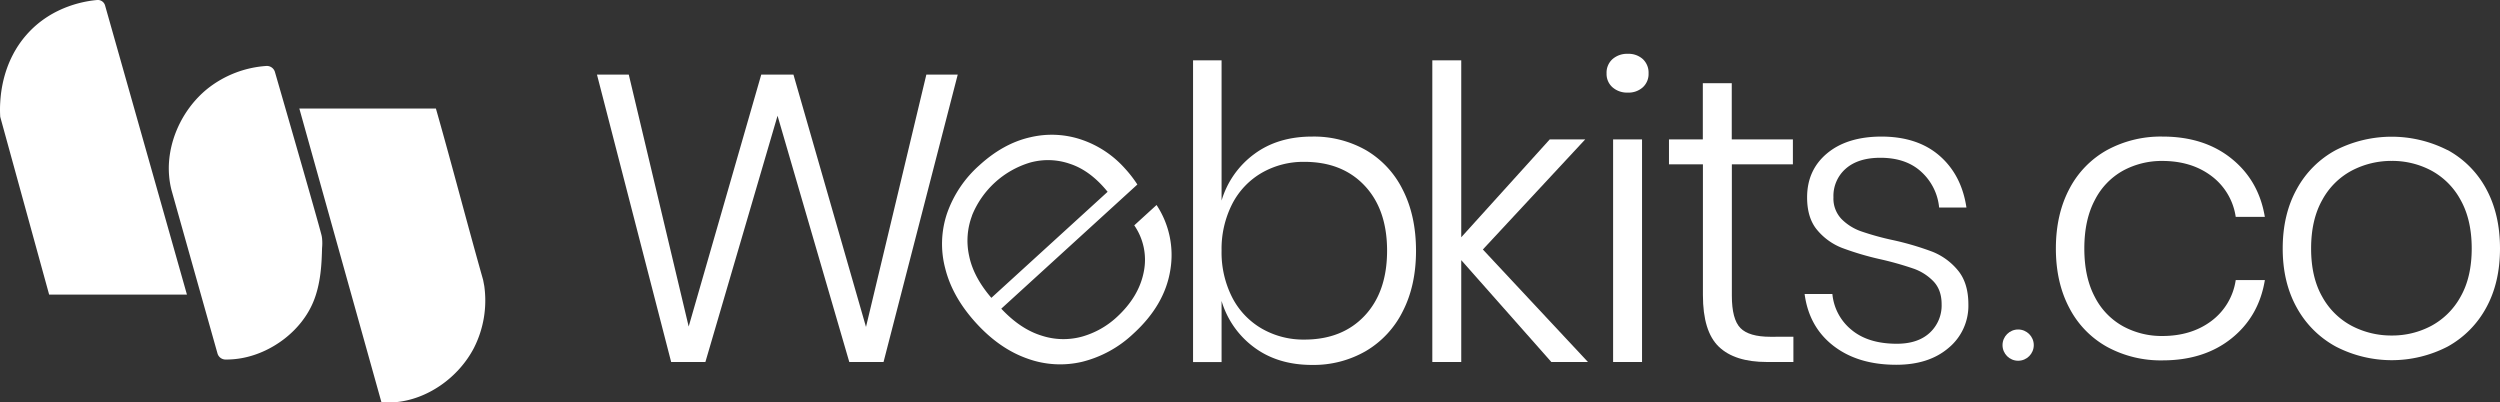 <?xml version="1.0" encoding="UTF-8"?> <svg xmlns="http://www.w3.org/2000/svg" id="Layer_1" data-name="Layer 1" viewBox="0 0 1080 173.88"><rect x="0" y="0" width="1080" height="173.88" fill="#333333" stroke="none"/><defs><style>.cls-1{fill:#fff;}</style></defs><path class="cls-1" d="M45.39,2.36,80.76,127.28H21.23L.1,50.46a49.69,49.69,0,0,1,0-6.27C.37,39.9,1.42,26.51,11.37,15.12,22.8,2,38.4.32,42,0A3.25,3.25,0,0,1,45.39,2.36Z"></path><path class="cls-1" d="M97.45,155.32a3.63,3.63,0,0,1-3.5-2.65Q84,117.37,74.08,82.09a37.2,37.2,0,0,1-1-5.89c-1.25-13.56,5-28.49,16.51-37.84A45.84,45.84,0,0,1,115,28.5a3.63,3.63,0,0,1,3.78,2.63c6.13,21.2,19.78,68.53,20.22,70.93.08.45.13.9.13.91a21.19,21.19,0,0,1,0,4.17c-.15,5.89-.4,15.25-3.84,23.41-5.2,12.37-17.51,21.46-30,24A37.87,37.87,0,0,1,97.45,155.32Z"></path><path class="cls-1" d="M208.71,120.93c-7-24.71-13.36-49.34-20.4-74.05h-59l35.47,126.88a35.58,35.58,0,0,0,5.89,0c13.79-1.14,27.27-10.44,34.06-23.43a45.22,45.22,0,0,0,4.48-26.76Z"></path><path class="cls-1" d="M413.74,32.23,381.69,156.38h-14.8L335.9,50,304.73,156.38H289.94L257.89,32.23h13.74l25.88,108.83L328.86,32.23h13.91l31.34,109,26.07-109Z"></path><path class="cls-1" d="M494.1,117.48A26.14,26.14,0,0,0,490,97.35l9.63-8.79a39.14,39.14,0,0,1,5.93,28.2q-2.43,15.09-16,27.44a49.54,49.54,0,0,1-22,12.08,41.38,41.38,0,0,1-23.8-1.4q-12-4.23-22.17-15.42T408.35,116a41.28,41.28,0,0,1,.78-23.84,49.56,49.56,0,0,1,14-20.79q10.41-9.49,22-12.08a40.1,40.1,0,0,1,22.2,1.08A44.07,44.07,0,0,1,485.81,72.6a52.16,52.16,0,0,1,5.53,7.11l-58.79,53.64Q440.86,142.21,450,145a30.28,30.28,0,0,0,17.43.42,36.86,36.86,0,0,0,15-8.41Q492,128.22,494.1,117.48ZM419.93,93.14a30.49,30.49,0,0,0-1.29,17.27q1.82,9.18,9.63,18.26l50.22-45.81q-7.44-9.19-16.28-12.09A28.85,28.85,0,0,0,445,70.23a39.2,39.2,0,0,0-25.11,22.91Z"></path><path class="cls-1" d="M590.15,64.9A40.68,40.68,0,0,1,606,82q5.71,11.19,5.72,26.33,0,15-5.72,26.15a41.1,41.1,0,0,1-15.94,17.17,45.11,45.11,0,0,1-23.24,6q-14.79,0-25-7.57A38.51,38.51,0,0,1,527.72,130v26.41H515.4V26.07h12.32V86.65a38.53,38.53,0,0,1,14.09-20.08Q552,59,566.82,59A45.52,45.52,0,0,1,590.15,64.9Zm-45.08,9.77A32.88,32.88,0,0,0,532.3,88.14a42.79,42.79,0,0,0-4.58,20.17,42.75,42.75,0,0,0,4.58,20.16,32.88,32.88,0,0,0,12.77,13.47,36,36,0,0,0,18.4,4.76q16.38,0,26.06-10.31t9.69-28.08q0-17.79-9.69-28.09t-26.06-10.3A36,36,0,0,0,545.07,74.67Z"></path><path class="cls-1" d="M670.18,156.38l-38.92-44v44h-12.5V26.07h12.5V102.5l38.22-42.27H684.8l-44.2,47.55L686,156.38Z"></path><path class="cls-1" d="M696.6,25.54a9.53,9.53,0,0,1,6.6-2.29,9.2,9.2,0,0,1,6.51,2.29,8,8,0,0,1,2.47,6.16,7.76,7.76,0,0,1-2.47,6A9.16,9.16,0,0,1,703.2,40a9.49,9.49,0,0,1-6.6-2.29,7.63,7.63,0,0,1-2.56-6A7.85,7.85,0,0,1,696.6,25.54Zm12.76,34.69v96.15h-12.5V60.23Z"></path><path class="cls-1" d="M774.75,145.46v10.92H763.3q-13.9,0-20.77-6.6t-6.87-22.28V71H721V60.23h14.62V35.93h12.5v24.3h26.41V71H748.16v56.71q0,10.22,3.7,14t13,3.78Z"></path><path class="cls-1" d="M837.88,67.28q9.51,8.28,11.62,22.36H837.7A23.87,23.87,0,0,0,830,74.23q-6.6-6.08-17.7-6.07-9.51,0-14.88,4.66a15.63,15.63,0,0,0-5.37,12.42,12.8,12.8,0,0,0,3.44,9.33,22.24,22.24,0,0,0,8.54,5.37,117.56,117.56,0,0,0,13.73,3.79,123.42,123.42,0,0,1,17,5,27.35,27.35,0,0,1,11,8q4.58,5.46,4.58,14.79a23.59,23.59,0,0,1-8.54,18.76q-8.54,7.31-22.63,7.3-16.55,0-27.12-8.18T779.59,127h12a22.63,22.63,0,0,0,8.27,15.5q7.21,6,19.55,6,9.15,0,14.26-4.76a16.05,16.05,0,0,0,5.11-12.32q0-6.16-3.52-9.87a22.08,22.08,0,0,0-8.72-5.54,137.3,137.3,0,0,0-14.18-4,125.47,125.47,0,0,1-16.64-4.93,26.44,26.44,0,0,1-10.65-7.66q-4.41-5.19-4.4-14.17,0-11.8,8.63-19T812.7,59Q828.36,59,837.88,67.28Z"></path><path class="cls-1" d="M964,68.5q11.82,9.5,14.41,25.2H965.83A26.84,26.84,0,0,0,955.3,76q-8.62-6.47-21.22-6.47a34.9,34.9,0,0,0-16.83,4.14A30,30,0,0,0,905,86.36q-4.57,8.55-4.57,21t4.57,21A30,30,0,0,0,917.25,141a34.8,34.8,0,0,0,16.83,4.15q12.58,0,21.22-6.47A26.87,26.87,0,0,0,965.83,121h12.59q-2.58,15.71-14.41,25.19t-29.76,9.49a48.45,48.45,0,0,1-23.9-5.78A40.45,40.45,0,0,1,894,133.12q-5.87-11-5.86-25.79T894,81.53a40.57,40.57,0,0,1,16.31-16.74A48.56,48.56,0,0,1,934.25,59Q952.19,59,964,68.5Z"></path><path class="cls-1" d="M1057.31,64.79A41.42,41.42,0,0,1,1074,81.53q6,11,6,25.8T1074,133a42,42,0,0,1-16.65,16.74,52.55,52.55,0,0,1-48.23,0A42.23,42.23,0,0,1,992.26,133q-6.13-10.95-6.13-25.62,0-14.83,6.13-25.8a41.76,41.76,0,0,1,16.82-16.74,53.2,53.2,0,0,1,48.23,0ZM1016,73.68a31.16,31.16,0,0,0-12.77,12.68q-4.83,8.55-4.83,21t4.83,20.88A31.29,31.29,0,0,0,1016,140.8a36.77,36.77,0,0,0,17.26,4.14,35.87,35.87,0,0,0,17-4.14,31.41,31.41,0,0,0,12.69-12.59q4.83-8.46,4.83-20.88t-4.83-21a31.28,31.28,0,0,0-12.69-12.68,35.87,35.87,0,0,0-17-4.14A36.77,36.77,0,0,0,1016,73.68Z"></path><circle class="cls-1" cx="871.84" cy="149.09" r="6.75"></circle></svg> 